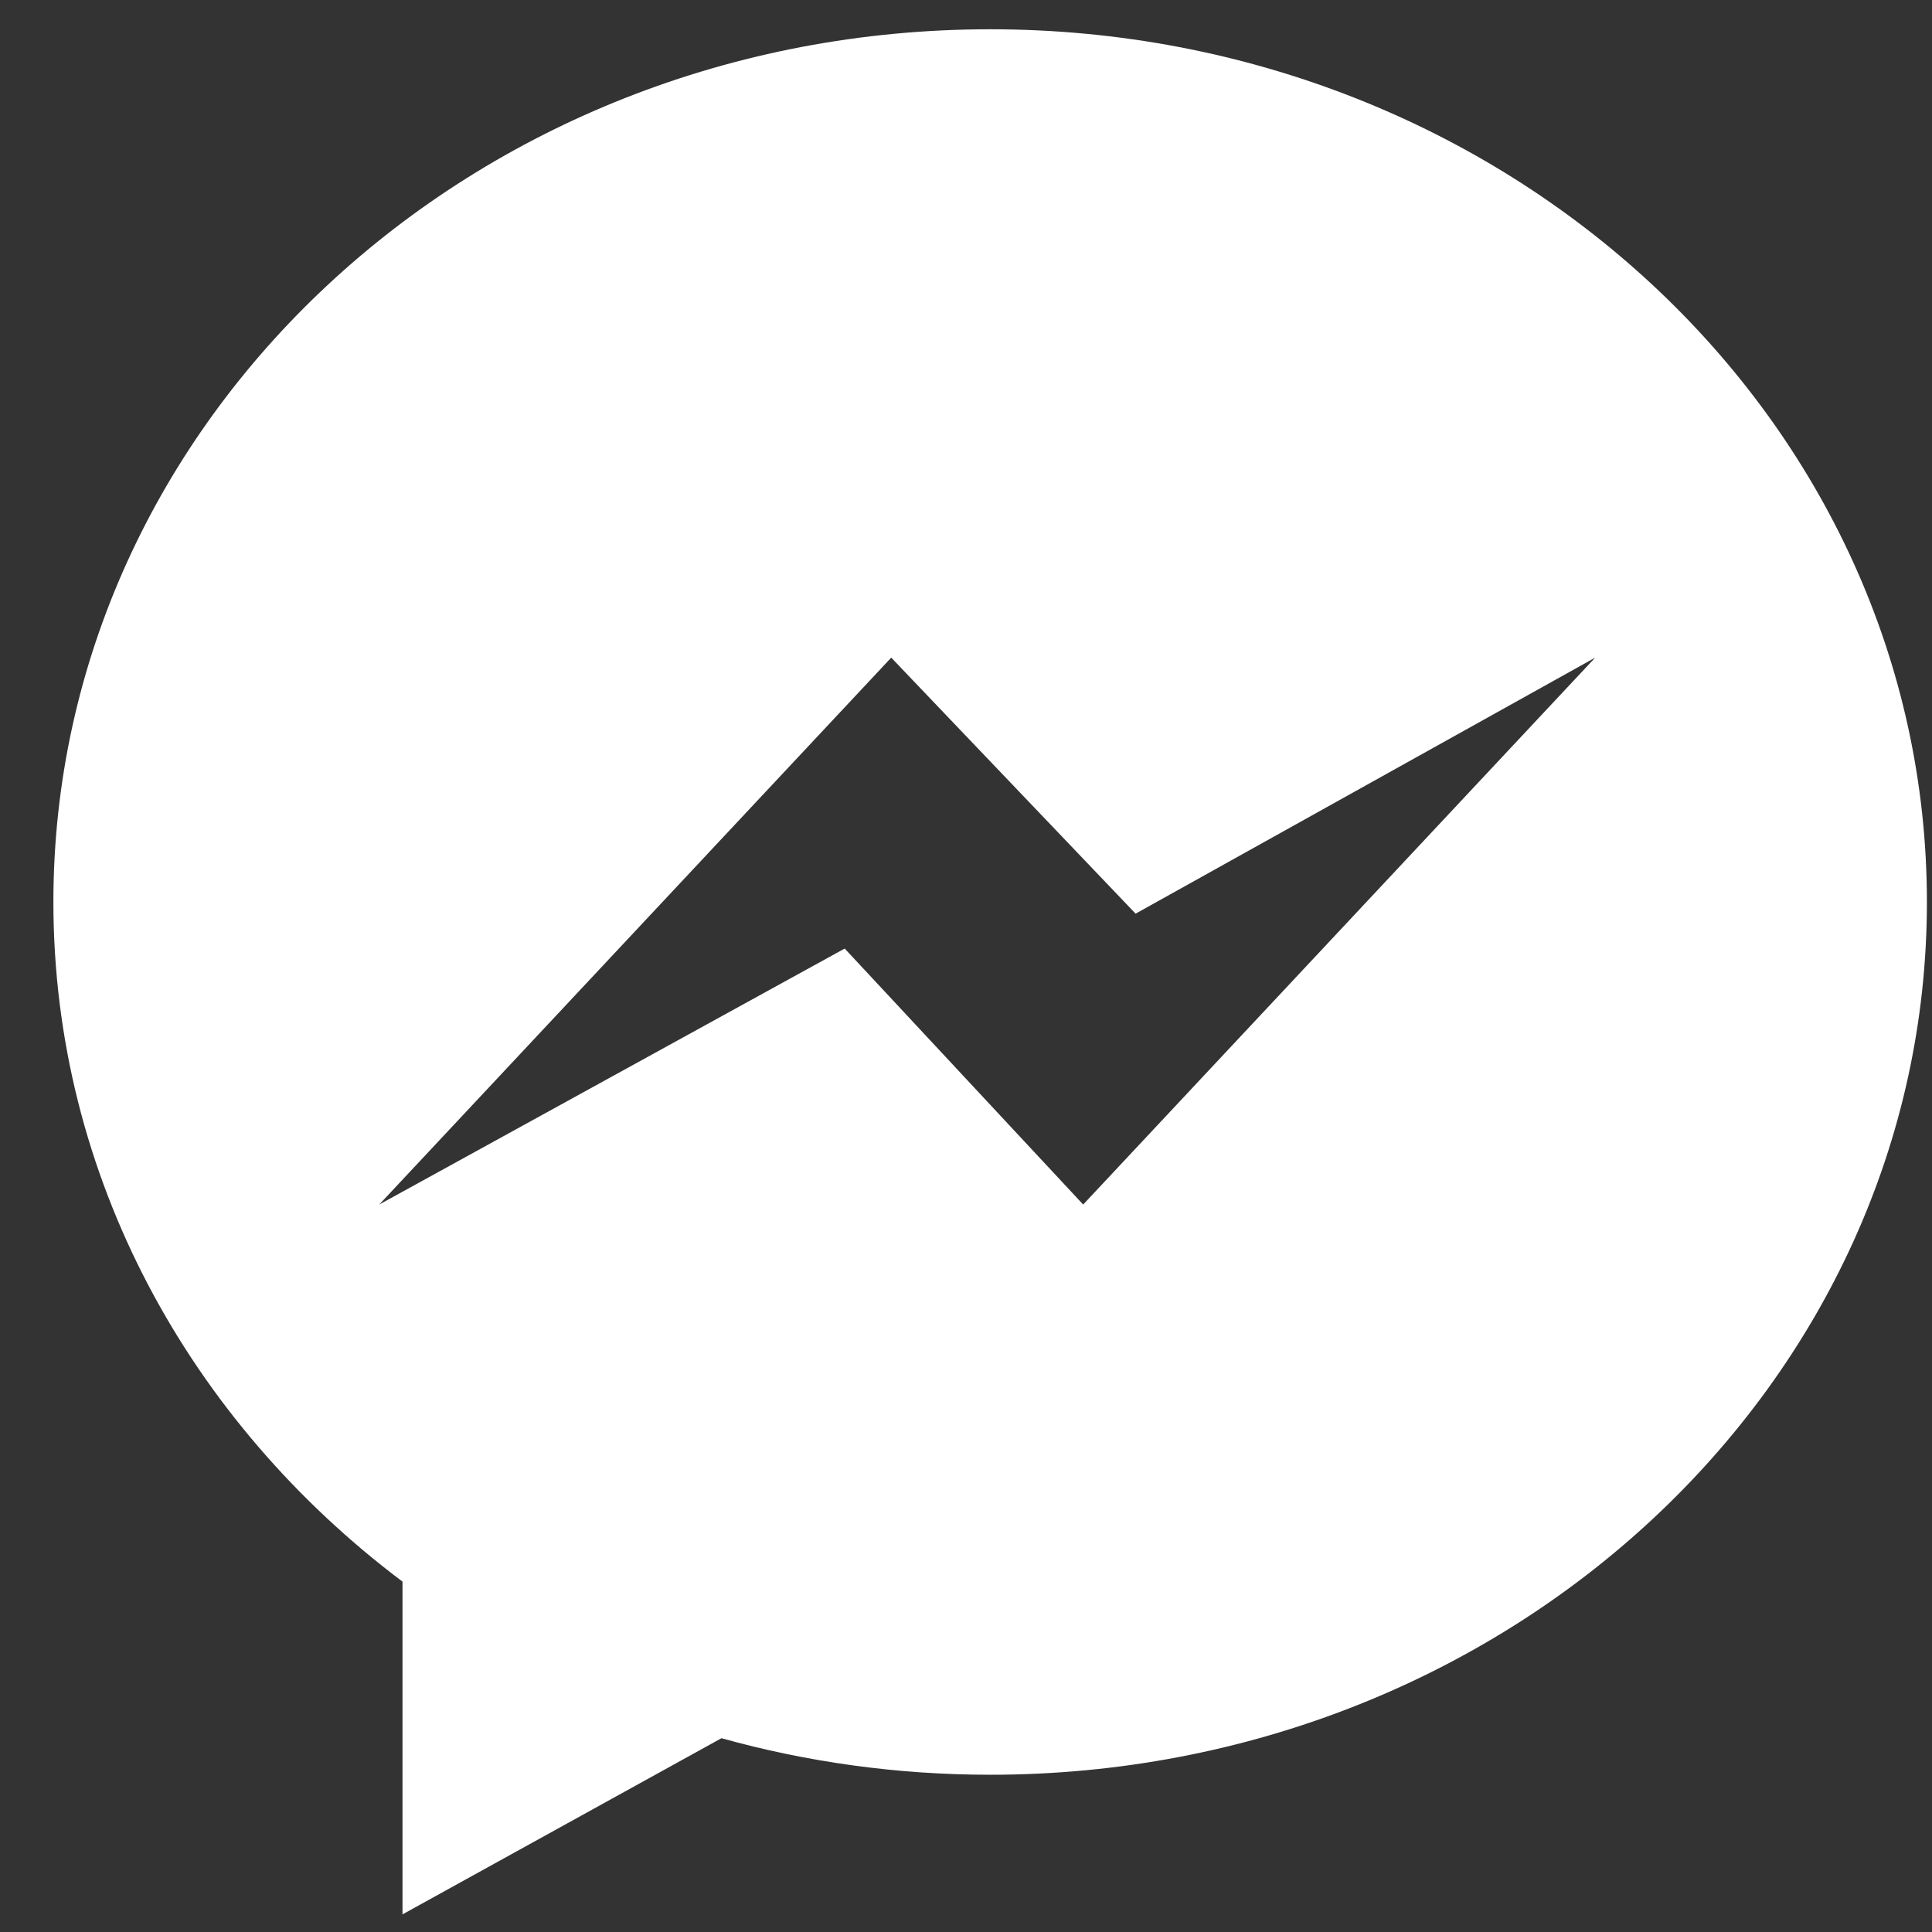 <svg xmlns="http://www.w3.org/2000/svg" width="33" height="33" fill="none" viewBox="0 0 33 33"><rect x="0" y="0" width="33" height="33" fill="#333333" stroke="none"/><path fill="#fff" fill-rule="evenodd" d="M16.912.5c-8.836 0-16 6.674-16 14.907 0 4.691 2.327 8.875 5.963 11.608v5.684l5.448-3.009c1.454.405 2.994.624 4.59.624 8.836 0 16-6.674 16-14.907S25.748.5 16.912.5zm1.59 20.075l-4.074-4.373-7.95 4.372 8.745-9.341 4.174 4.373 7.85-4.373-8.745 9.341z" clip-rule="evenodd"/></svg>